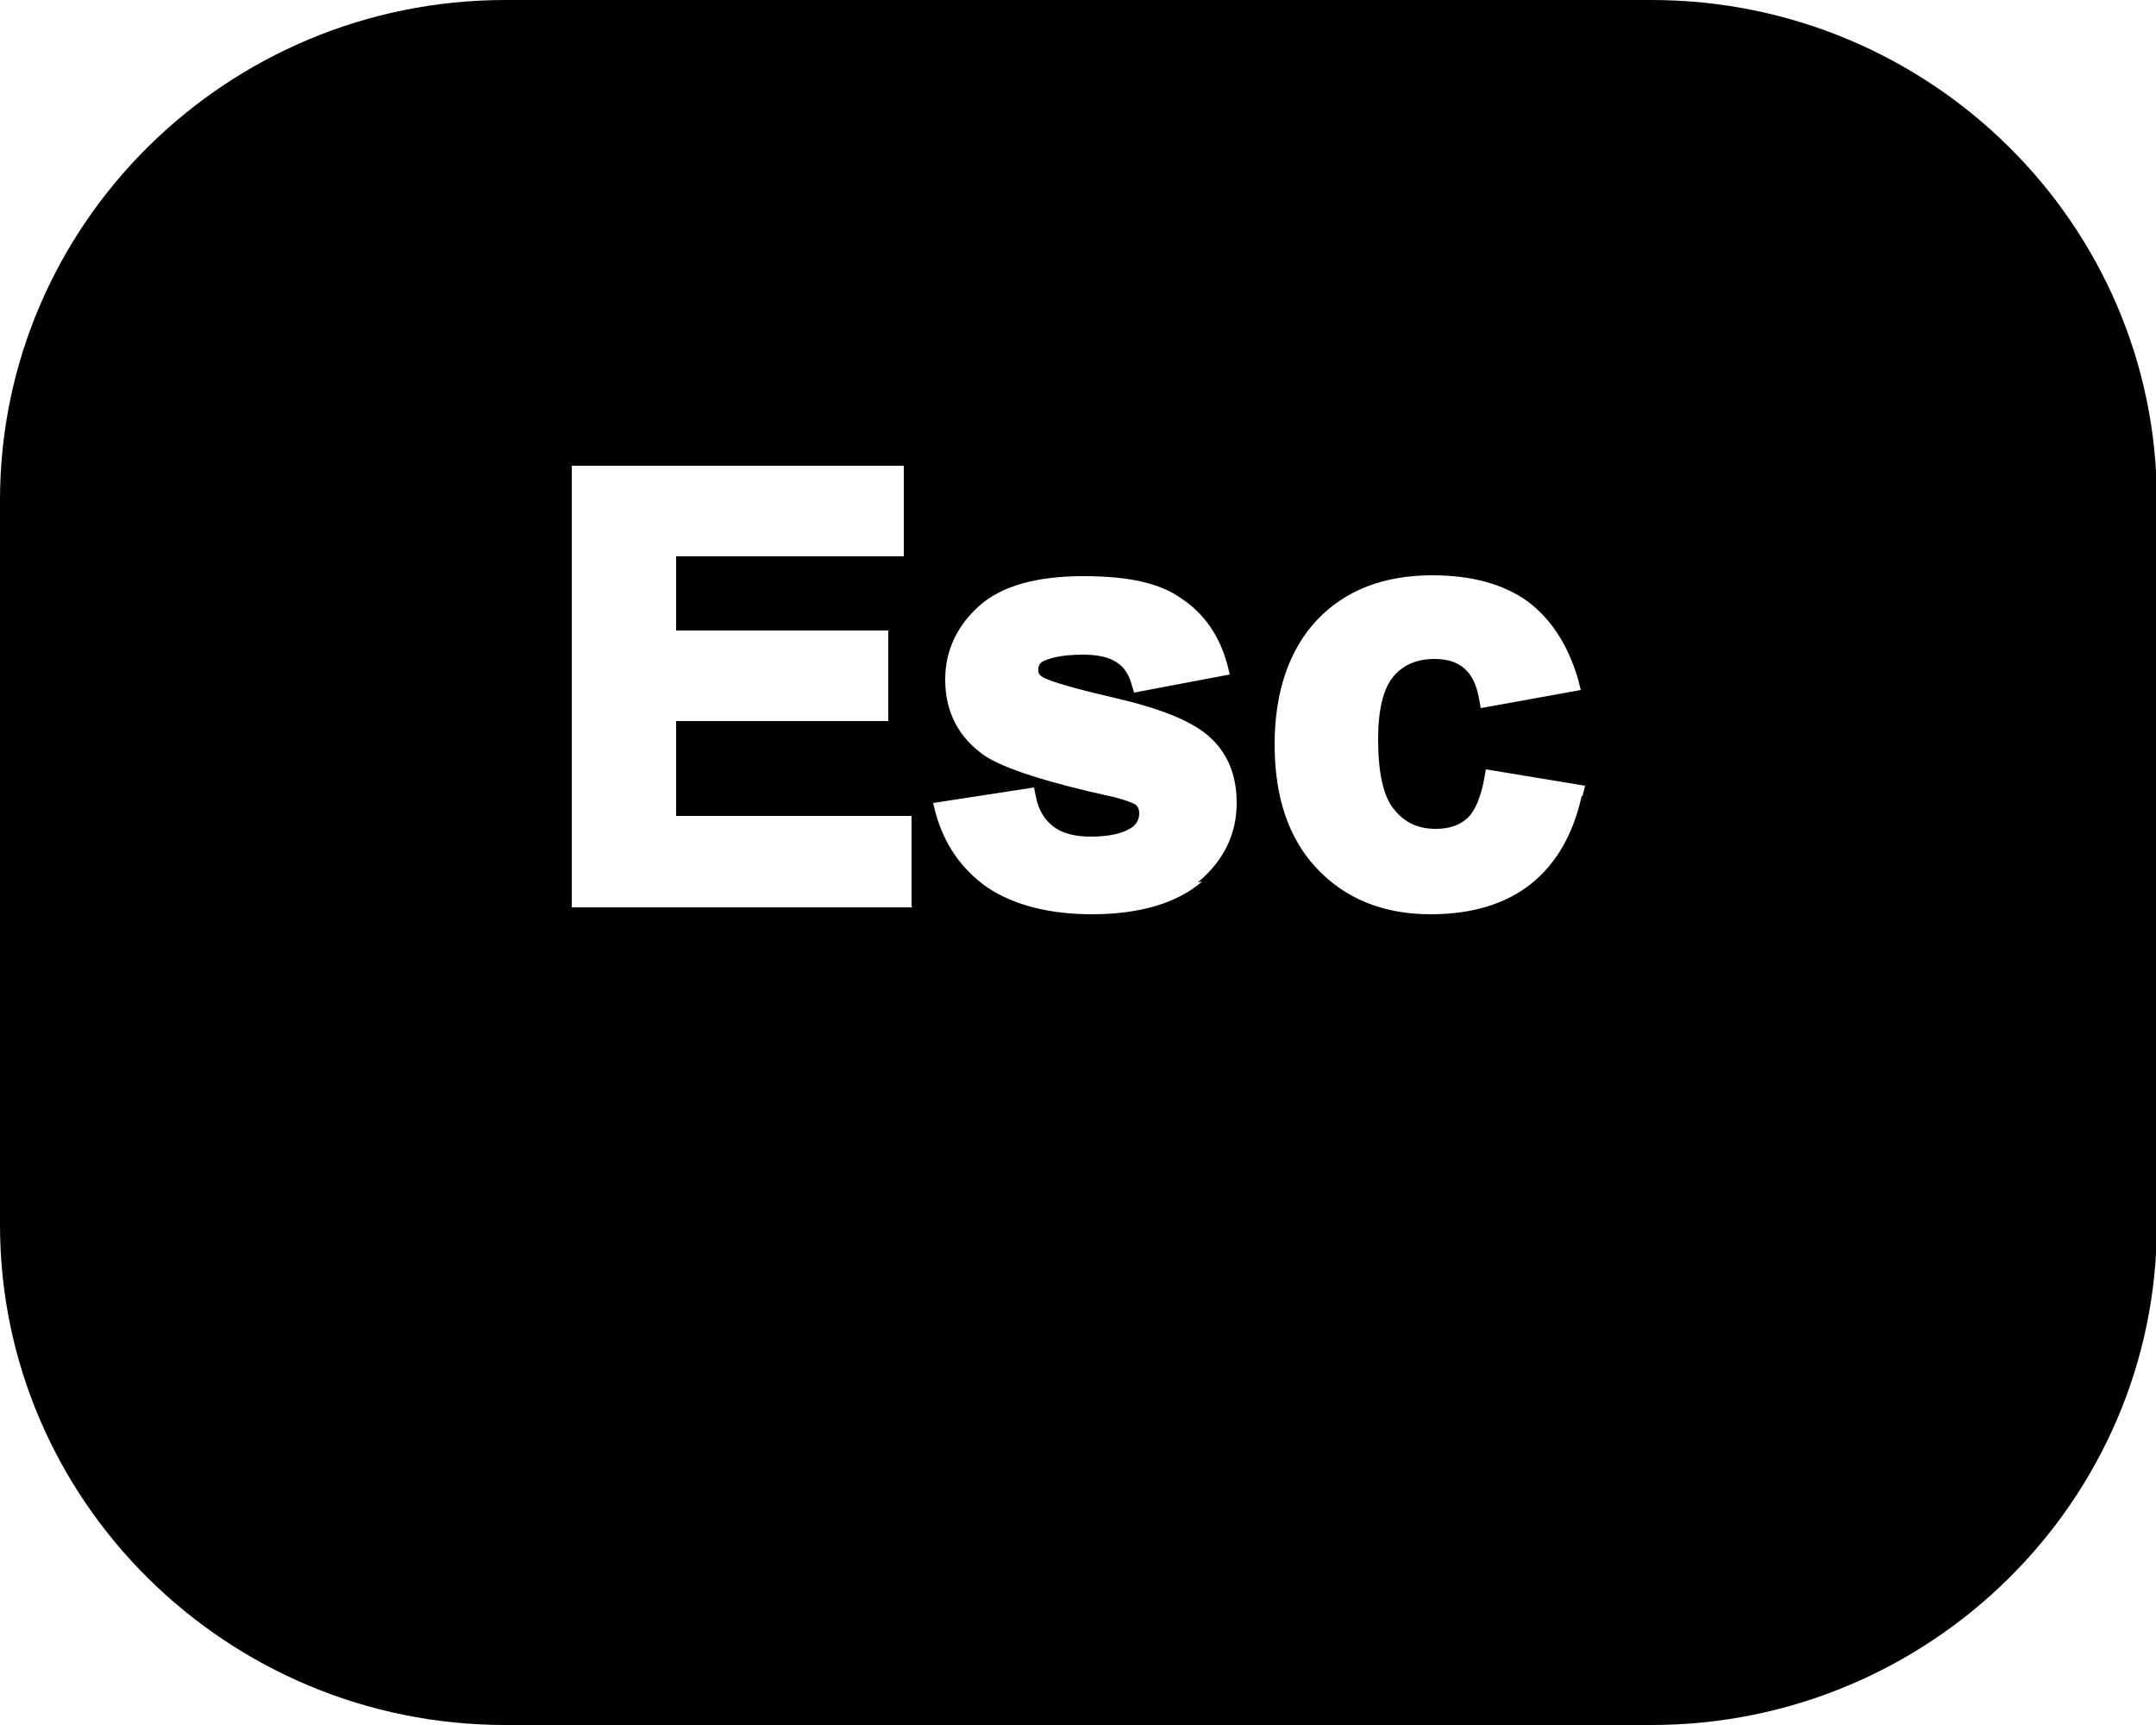 <?xml version="1.0" encoding="UTF-8"?>
<svg id="Calque_2" data-name="Calque 2" xmlns="http://www.w3.org/2000/svg" viewBox="0 0 25 20">
  <g id="Calque_1-2" data-name="Calque 1">
    <path d="M19.14,0H5.86C2.63,0,0,2.6,0,5.8v8.4c0,3.2,2.63,5.8,5.86,5.8h13.29c3.23,0,5.86-2.6,5.86-5.8V5.8c0-3.2-2.63-5.8-5.86-5.8ZM10.58,10.52h-3.95v-5.12h3.85v1.05h-2.64v.86h2.46v1.05h-2.46v1.1h2.73v1.05ZM13.94,10.22c-.29.25-.72.38-1.28.38-.5,0-.91-.11-1.21-.31-.3-.21-.5-.5-.6-.86l-.03-.12,1.17-.18.02.1c.03.16.1.27.2.35.1.08.25.12.44.12.22,0,.38-.04.48-.11.05-.04.08-.09.08-.16,0-.04-.01-.07-.04-.1,0,0-.06-.04-.26-.09-.78-.17-1.26-.33-1.48-.47-.31-.21-.47-.51-.47-.89,0-.34.14-.63.4-.86.26-.23.67-.34,1.2-.34s.89.08,1.14.26c.26.17.44.43.53.76l.03.12-1.11.21-.03-.1c-.03-.11-.09-.2-.17-.25-.09-.06-.22-.09-.39-.09-.28,0-.41.05-.47.08-.05.03-.05.07-.05.1,0,.02,0,.05.05.08.03.02.18.09.83.24.52.12.88.26,1.09.44.22.19.33.45.33.78,0,.36-.15.67-.45.92ZM18.34,9.23c-.1.45-.3.79-.59,1.02-.29.23-.68.35-1.16.35-.55,0-.99-.18-1.32-.53-.33-.35-.49-.83-.49-1.44s.17-1.1.49-1.44c.33-.35.78-.52,1.34-.52.45,0,.82.1,1.1.3.27.2.47.5.59.91l.03.12-1.16.21-.02-.11c-.03-.16-.08-.27-.17-.35-.09-.08-.21-.11-.35-.11-.2,0-.36.07-.47.2-.12.14-.18.39-.18.73,0,.39.06.67.19.82.12.15.28.22.48.22.15,0,.27-.04.36-.12.09-.08.16-.24.2-.46l.02-.11,1.15.19-.03.12Z"/>
  </g>
</svg>